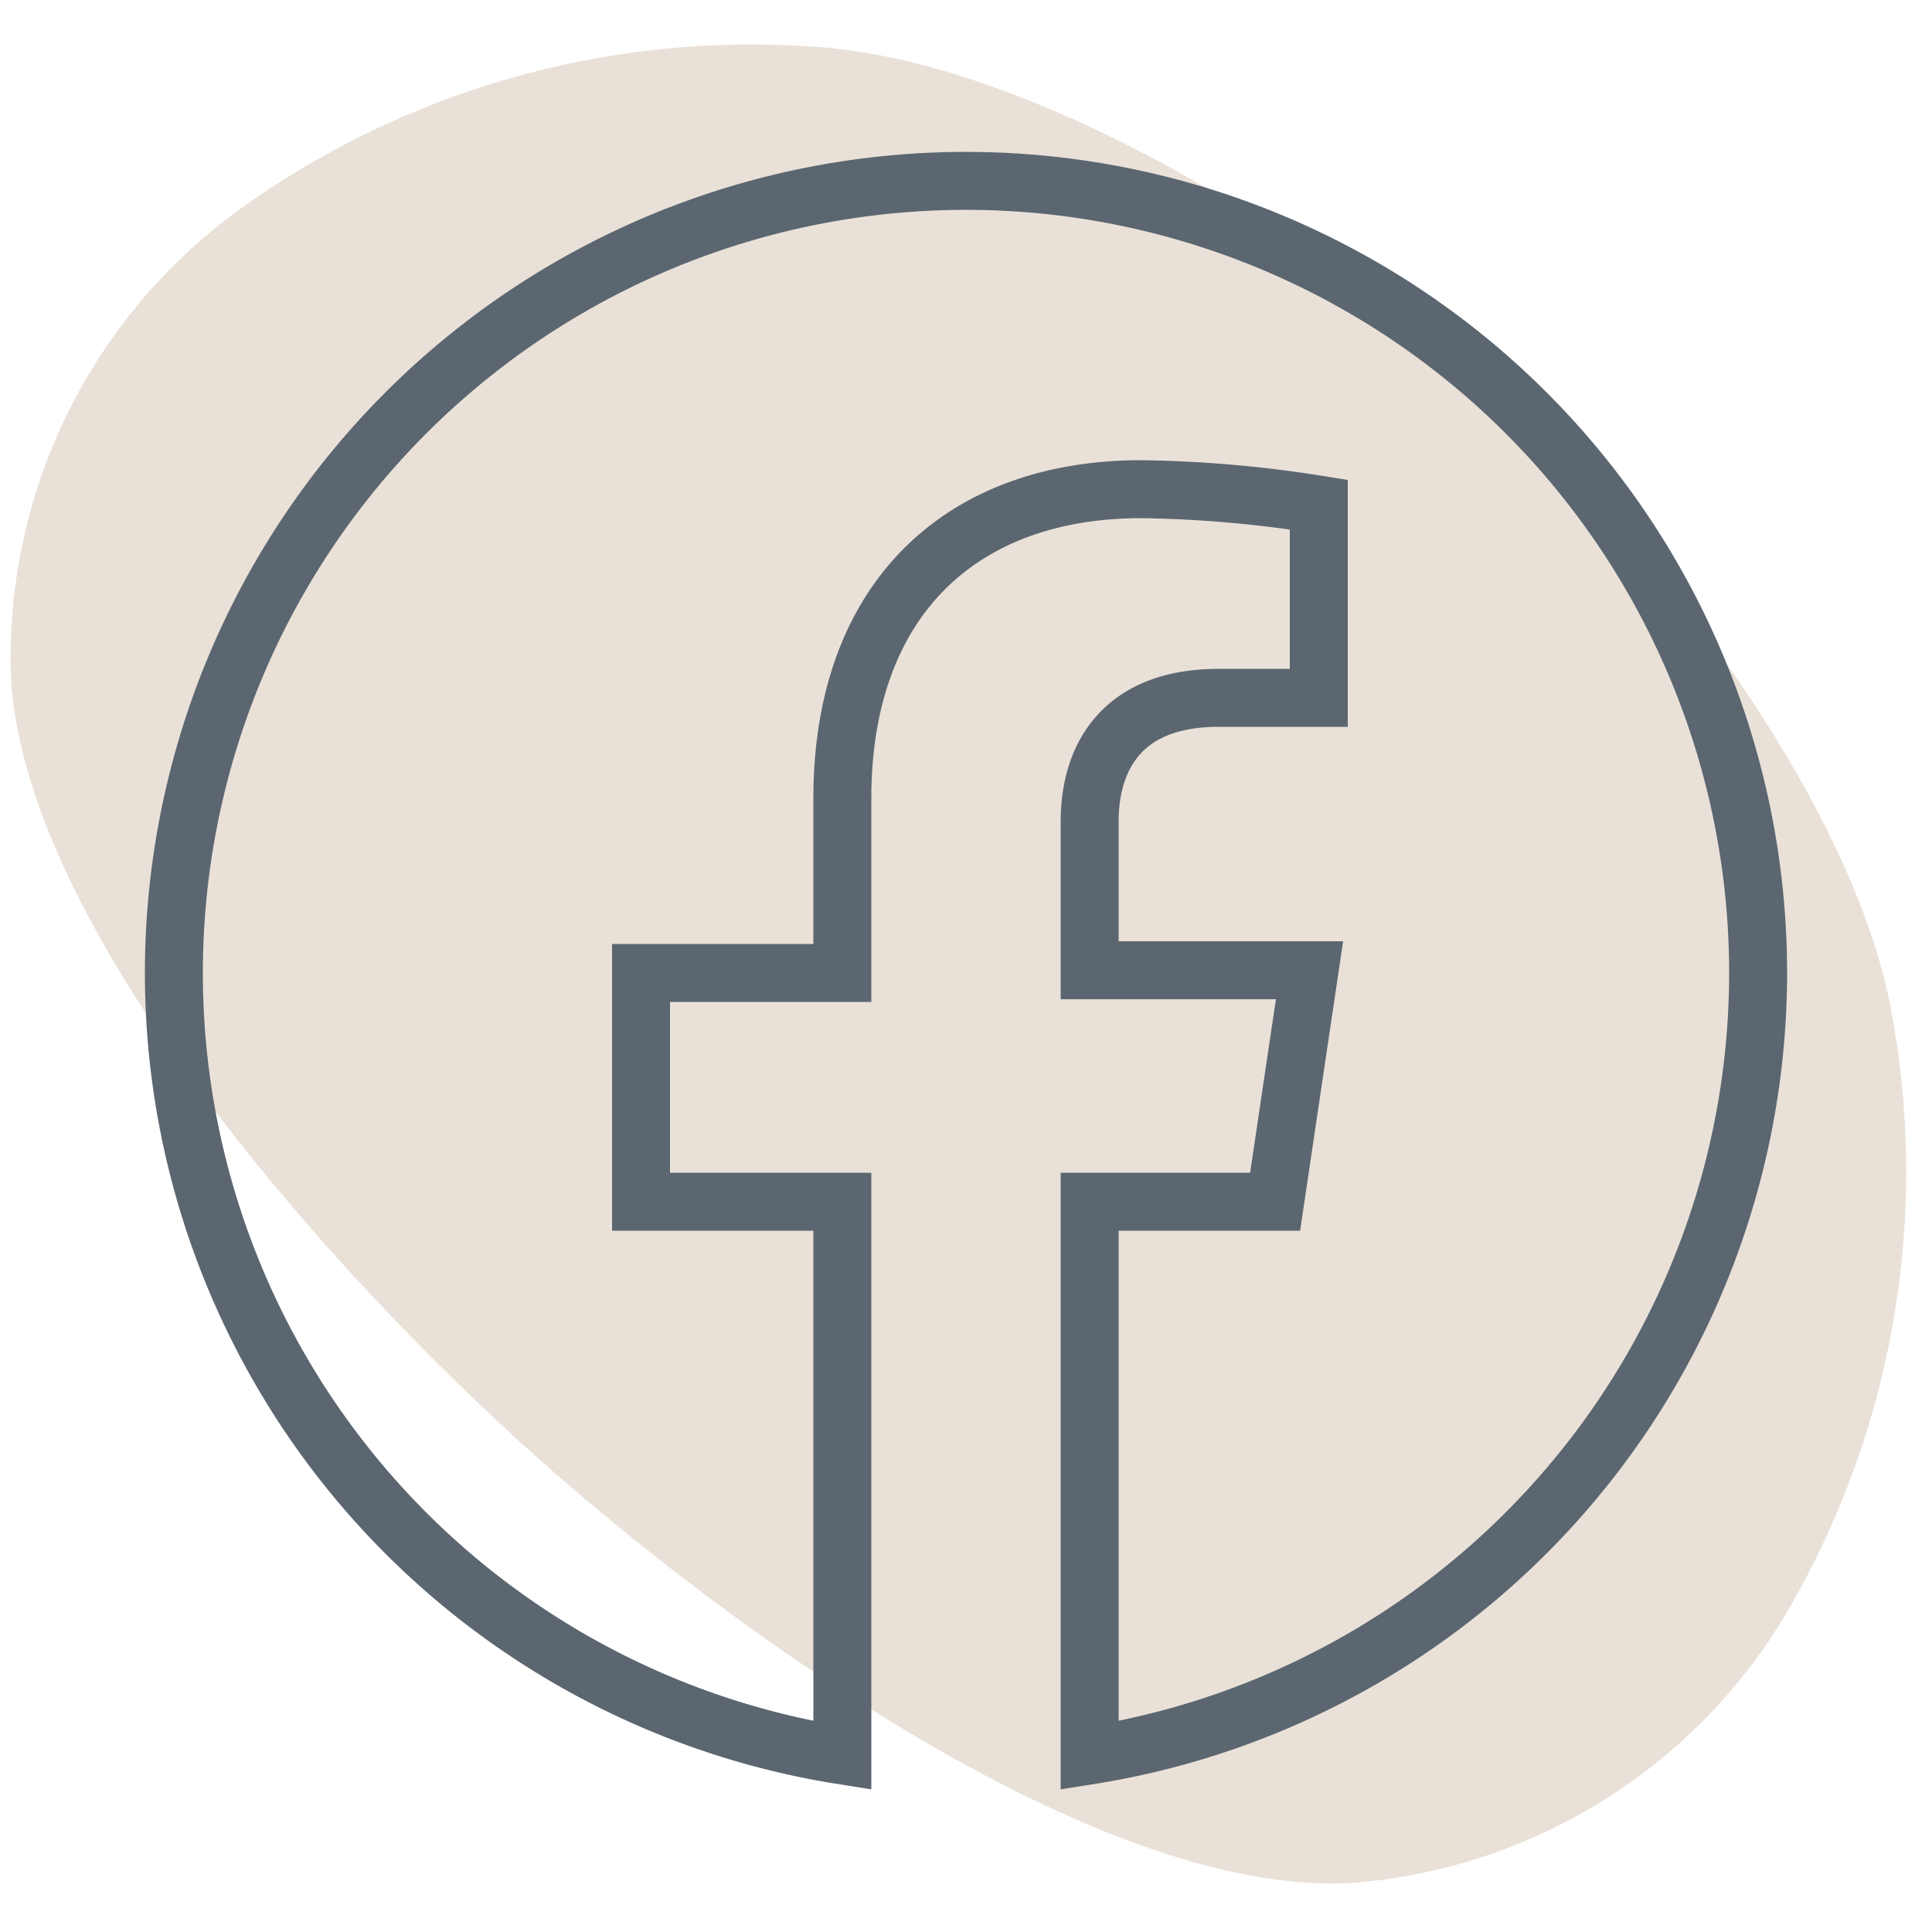 <svg id="Layer_1" data-name="Layer 1" xmlns="http://www.w3.org/2000/svg" viewBox="0 0 50 50">
  <defs>
    <style>
      .cls-1 {
        fill: #e9e1d8;
      }

      .cls-2 {
        fill: none;
        stroke: #5b6670;
        stroke-miterlimit: 10;
        stroke-width: 1.5px;
        fill-rule: evenodd;
      }
    </style>
  </defs>
  <path class="cls-1" d="M13.68,37.52C18.56,41.92,28.31,49.11,35,48.73a14.35,14.35,0,0,0,11.46-7.38,22.6,22.6,0,0,0,2.52-15c-.92-5.52-6.37-12.66-10.68-16.21h0c-4-3.92-11.65-8.59-17.23-8.93A22.69,22.69,0,0,0,6.41,5.27,14.34,14.34,0,0,0,.28,17.45C.6,24.16,8.78,33.11,13.66,37.5Z"/>
  <path class="cls-2" d="M45.5,25.18A20.5,20.5,0,1,0,21.8,45.43V31.1H16.59V25.18H21.8V20.66c0-5.14,3.06-8,7.74-8a31.63,31.63,0,0,1,4.59.4v5H31.54c-2.54,0-3.34,1.58-3.34,3.2v3.85h5.69L33,31.1H28.2V45.43A20.51,20.51,0,0,0,45.5,25.18Z"/>
</svg>
